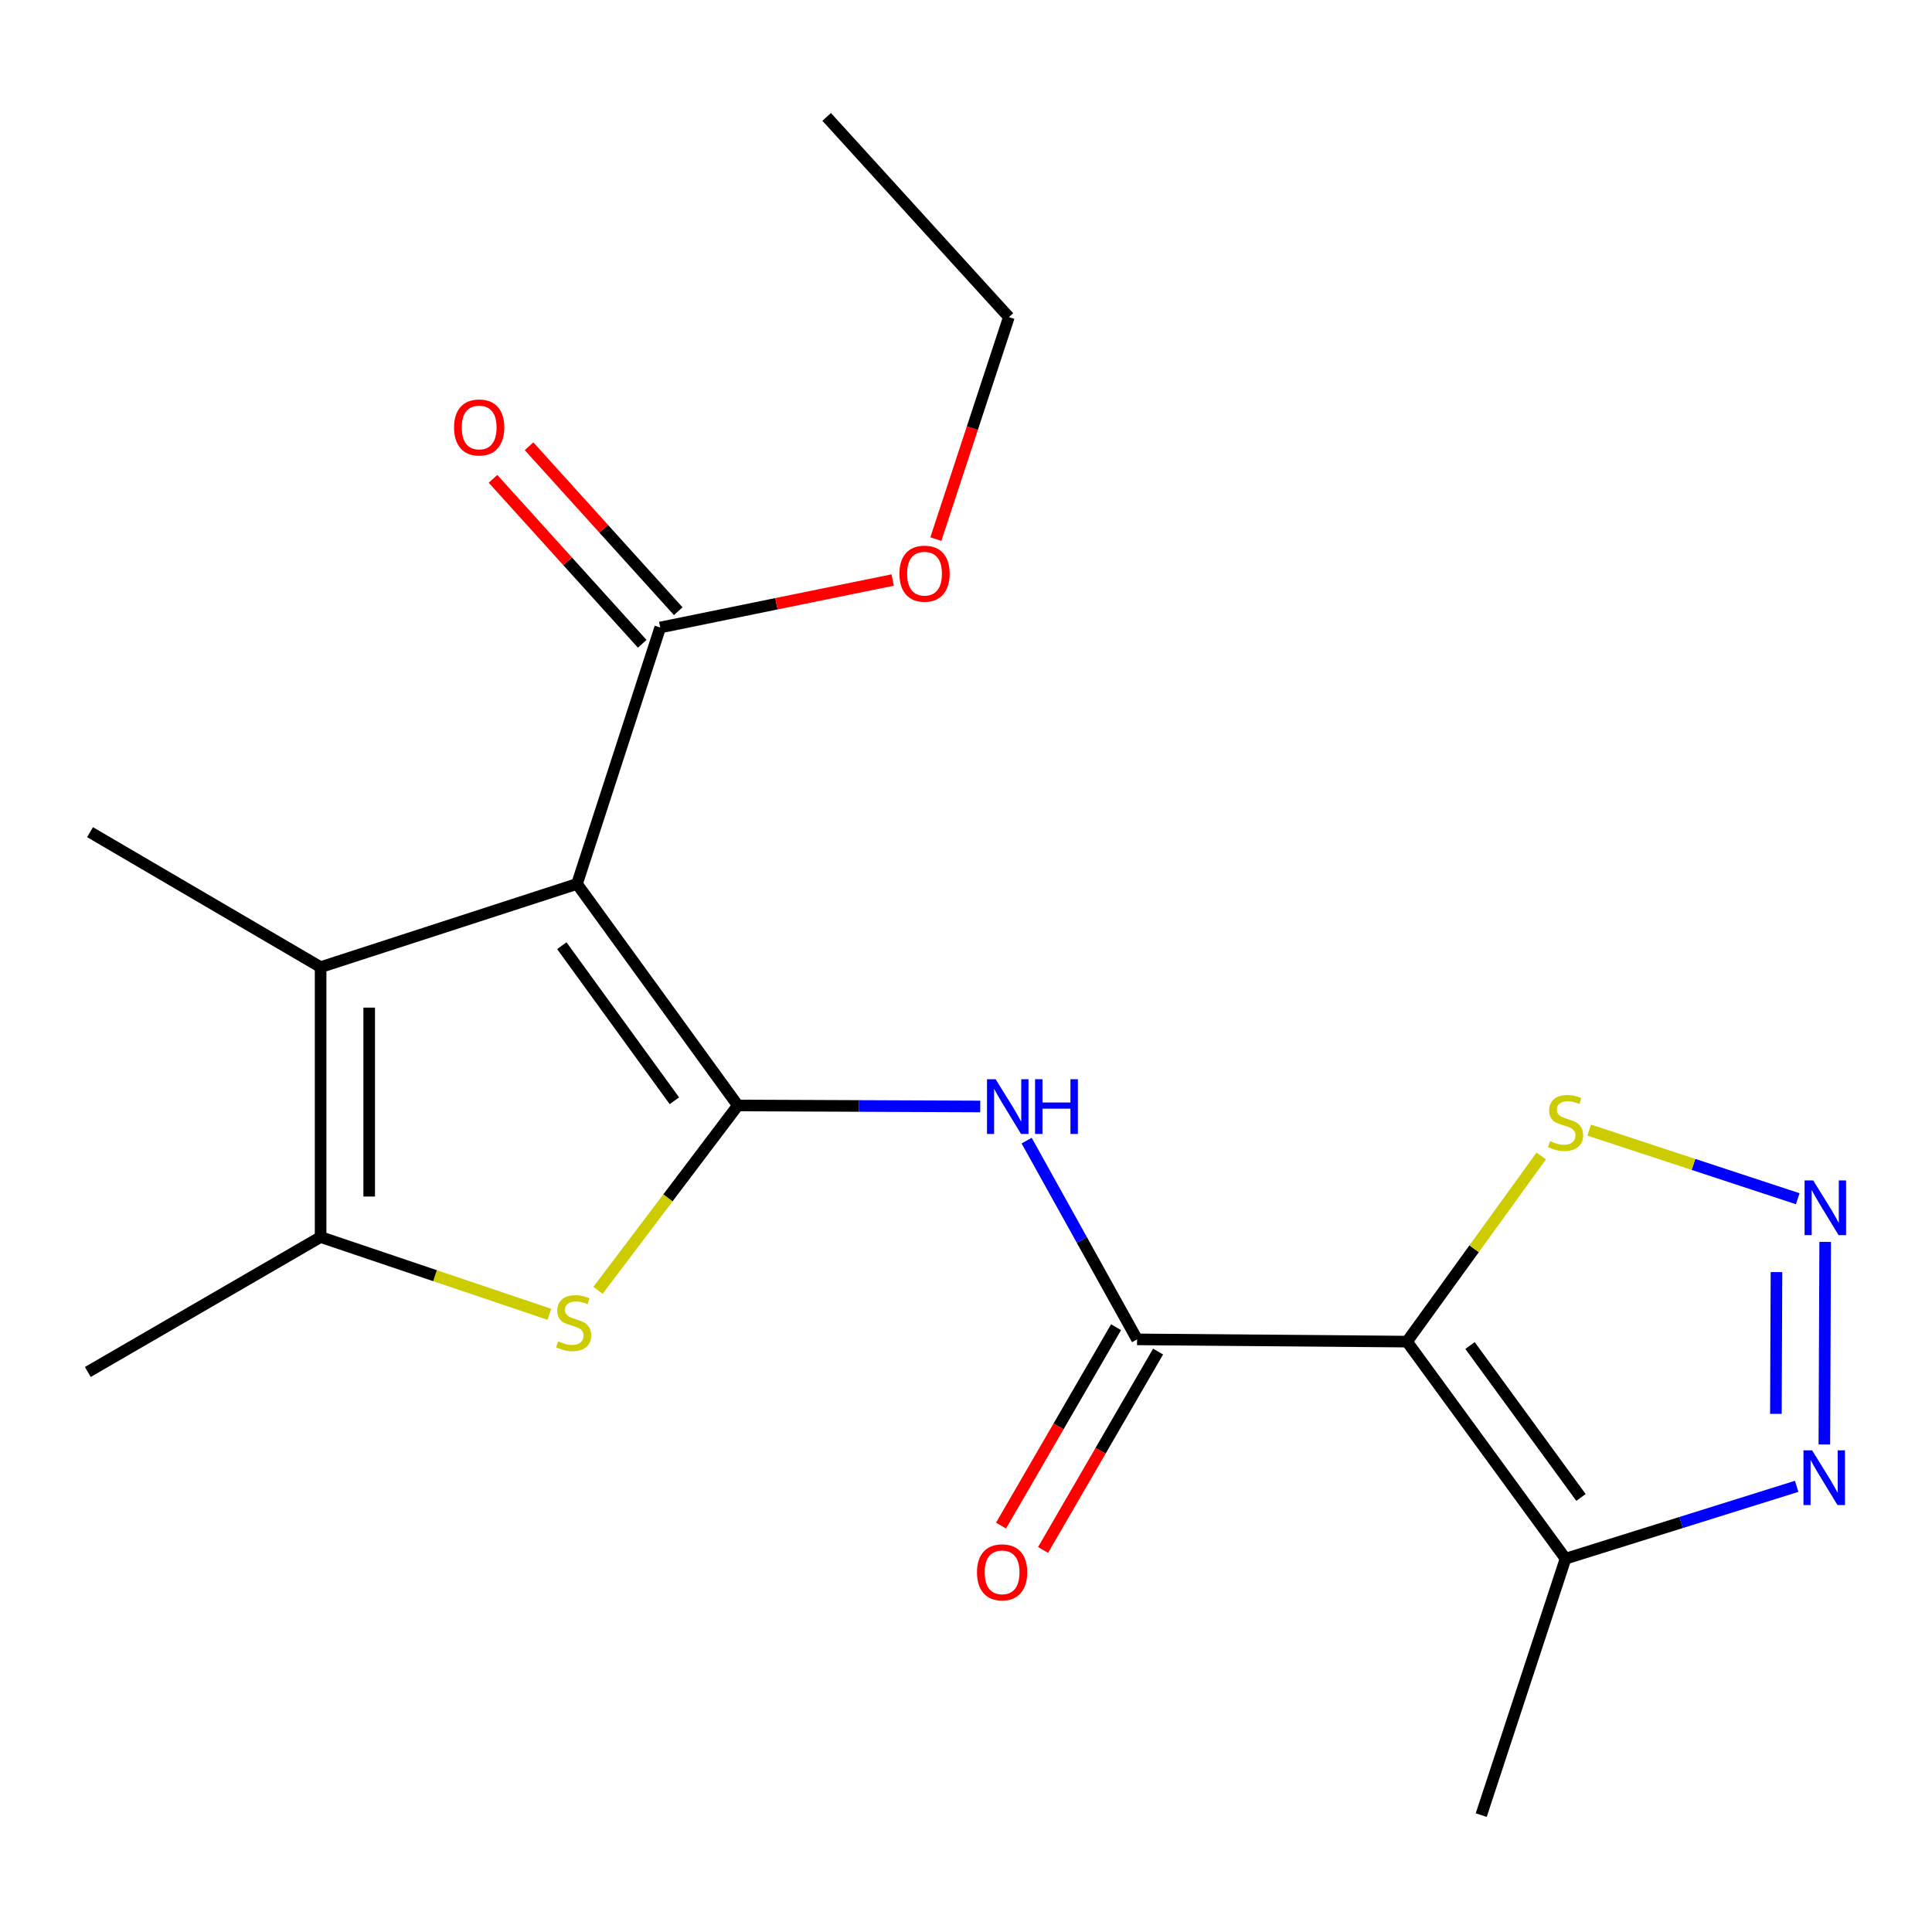 <?xml version='1.0' encoding='iso-8859-1'?>
<svg version='1.1' baseProfile='full'
              xmlns='http://www.w3.org/2000/svg'
                      xmlns:rdkit='http://www.rdkit.org/xml'
                      xmlns:xlink='http://www.w3.org/1999/xlink'
                  xml:space='preserve'
width='1000px' height='1000px' viewBox='0 0 1000 1000'>
<!-- END OF HEADER -->
<rect style='opacity:1.0;fill:#FFFFFF;stroke:none' width='1000' height='1000' x='0' y='0'> </rect>
<path class='bond-0' d='M 381.892,572.183 L 298.66,457.517' style='fill:none;fill-rule:evenodd;stroke:#000000;stroke-width:6px;stroke-linecap:butt;stroke-linejoin:miter;stroke-opacity:1' />
<path class='bond-0' d='M 349.058,569.754 L 290.795,489.489' style='fill:none;fill-rule:evenodd;stroke:#000000;stroke-width:6px;stroke-linecap:butt;stroke-linejoin:miter;stroke-opacity:1' />
<path class='bond-2' d='M 381.892,572.183 L 345.704,620.026' style='fill:none;fill-rule:evenodd;stroke:#000000;stroke-width:6px;stroke-linecap:butt;stroke-linejoin:miter;stroke-opacity:1' />
<path class='bond-2' d='M 345.704,620.026 L 309.515,667.869' style='fill:none;fill-rule:evenodd;stroke:#CCCC00;stroke-width:6px;stroke-linecap:butt;stroke-linejoin:miter;stroke-opacity:1' />
<path class='bond-5' d='M 381.892,572.183 L 444.633,572.446' style='fill:none;fill-rule:evenodd;stroke:#000000;stroke-width:6px;stroke-linecap:butt;stroke-linejoin:miter;stroke-opacity:1' />
<path class='bond-5' d='M 444.633,572.446 L 507.373,572.71' style='fill:none;fill-rule:evenodd;stroke:#0000FF;stroke-width:6px;stroke-linecap:butt;stroke-linejoin:miter;stroke-opacity:1' />
<path class='bond-3' d='M 298.66,457.517 L 165.945,500.587' style='fill:none;fill-rule:evenodd;stroke:#000000;stroke-width:6px;stroke-linecap:butt;stroke-linejoin:miter;stroke-opacity:1' />
<path class='bond-11' d='M 298.66,457.517 L 341.729,324.789' style='fill:none;fill-rule:evenodd;stroke:#000000;stroke-width:6px;stroke-linecap:butt;stroke-linejoin:miter;stroke-opacity:1' />
<path class='bond-1' d='M 728.263,694.42 L 588.55,693.26' style='fill:none;fill-rule:evenodd;stroke:#000000;stroke-width:6px;stroke-linecap:butt;stroke-linejoin:miter;stroke-opacity:1' />
<path class='bond-8' d='M 728.263,694.42 L 810.322,806.766' style='fill:none;fill-rule:evenodd;stroke:#000000;stroke-width:6px;stroke-linecap:butt;stroke-linejoin:miter;stroke-opacity:1' />
<path class='bond-8' d='M 760.878,696.44 L 818.319,775.082' style='fill:none;fill-rule:evenodd;stroke:#000000;stroke-width:6px;stroke-linecap:butt;stroke-linejoin:miter;stroke-opacity:1' />
<path class='bond-10' d='M 728.263,694.42 L 763.002,646.368' style='fill:none;fill-rule:evenodd;stroke:#000000;stroke-width:6px;stroke-linecap:butt;stroke-linejoin:miter;stroke-opacity:1' />
<path class='bond-10' d='M 763.002,646.368 L 797.741,598.317' style='fill:none;fill-rule:evenodd;stroke:#CCCC00;stroke-width:6px;stroke-linecap:butt;stroke-linejoin:miter;stroke-opacity:1' />
<path class='bond-7' d='M 284.377,680.294 L 225.161,660.29' style='fill:none;fill-rule:evenodd;stroke:#CCCC00;stroke-width:6px;stroke-linecap:butt;stroke-linejoin:miter;stroke-opacity:1' />
<path class='bond-7' d='M 225.161,660.29 L 165.945,640.286' style='fill:none;fill-rule:evenodd;stroke:#000000;stroke-width:6px;stroke-linecap:butt;stroke-linejoin:miter;stroke-opacity:1' />
<path class='bond-15' d='M 165.945,500.587 L 46.6,430.723' style='fill:none;fill-rule:evenodd;stroke:#000000;stroke-width:6px;stroke-linecap:butt;stroke-linejoin:miter;stroke-opacity:1' />
<path class='bond-20' d='M 165.945,500.587 L 165.945,640.286' style='fill:none;fill-rule:evenodd;stroke:#000000;stroke-width:6px;stroke-linecap:butt;stroke-linejoin:miter;stroke-opacity:1' />
<path class='bond-20' d='M 191.091,521.542 L 191.091,619.331' style='fill:none;fill-rule:evenodd;stroke:#000000;stroke-width:6px;stroke-linecap:butt;stroke-linejoin:miter;stroke-opacity:1' />
<path class='bond-4' d='M 588.55,693.26 L 559.969,641.818' style='fill:none;fill-rule:evenodd;stroke:#000000;stroke-width:6px;stroke-linecap:butt;stroke-linejoin:miter;stroke-opacity:1' />
<path class='bond-4' d='M 559.969,641.818 L 531.388,590.375' style='fill:none;fill-rule:evenodd;stroke:#0000FF;stroke-width:6px;stroke-linecap:butt;stroke-linejoin:miter;stroke-opacity:1' />
<path class='bond-12' d='M 577.673,686.953 L 547.902,738.298' style='fill:none;fill-rule:evenodd;stroke:#000000;stroke-width:6px;stroke-linecap:butt;stroke-linejoin:miter;stroke-opacity:1' />
<path class='bond-12' d='M 547.902,738.298 L 518.131,789.642' style='fill:none;fill-rule:evenodd;stroke:#FF0000;stroke-width:6px;stroke-linecap:butt;stroke-linejoin:miter;stroke-opacity:1' />
<path class='bond-12' d='M 599.426,699.567 L 569.656,750.911' style='fill:none;fill-rule:evenodd;stroke:#000000;stroke-width:6px;stroke-linecap:butt;stroke-linejoin:miter;stroke-opacity:1' />
<path class='bond-12' d='M 569.656,750.911 L 539.885,802.255' style='fill:none;fill-rule:evenodd;stroke:#FF0000;stroke-width:6px;stroke-linecap:butt;stroke-linejoin:miter;stroke-opacity:1' />
<path class='bond-6' d='M 930.504,620.458 L 876.535,602.7' style='fill:none;fill-rule:evenodd;stroke:#0000FF;stroke-width:6px;stroke-linecap:butt;stroke-linejoin:miter;stroke-opacity:1' />
<path class='bond-6' d='M 876.535,602.7 L 822.565,584.942' style='fill:none;fill-rule:evenodd;stroke:#CCCC00;stroke-width:6px;stroke-linecap:butt;stroke-linejoin:miter;stroke-opacity:1' />
<path class='bond-21' d='M 944.711,642.809 L 944.281,747.645' style='fill:none;fill-rule:evenodd;stroke:#0000FF;stroke-width:6px;stroke-linecap:butt;stroke-linejoin:miter;stroke-opacity:1' />
<path class='bond-21' d='M 919.5,658.431 L 919.2,731.816' style='fill:none;fill-rule:evenodd;stroke:#0000FF;stroke-width:6px;stroke-linecap:butt;stroke-linejoin:miter;stroke-opacity:1' />
<path class='bond-16' d='M 165.945,640.286 L 45.455,710.136' style='fill:none;fill-rule:evenodd;stroke:#000000;stroke-width:6px;stroke-linecap:butt;stroke-linejoin:miter;stroke-opacity:1' />
<path class='bond-9' d='M 810.322,806.766 L 870.143,788.041' style='fill:none;fill-rule:evenodd;stroke:#000000;stroke-width:6px;stroke-linecap:butt;stroke-linejoin:miter;stroke-opacity:1' />
<path class='bond-9' d='M 870.143,788.041 L 929.963,769.316' style='fill:none;fill-rule:evenodd;stroke:#0000FF;stroke-width:6px;stroke-linecap:butt;stroke-linejoin:miter;stroke-opacity:1' />
<path class='bond-17' d='M 810.322,806.766 L 766.68,939.494' style='fill:none;fill-rule:evenodd;stroke:#000000;stroke-width:6px;stroke-linecap:butt;stroke-linejoin:miter;stroke-opacity:1' />
<path class='bond-13' d='M 351.054,316.356 L 312.445,273.666' style='fill:none;fill-rule:evenodd;stroke:#000000;stroke-width:6px;stroke-linecap:butt;stroke-linejoin:miter;stroke-opacity:1' />
<path class='bond-13' d='M 312.445,273.666 L 273.836,230.976' style='fill:none;fill-rule:evenodd;stroke:#FF0000;stroke-width:6px;stroke-linecap:butt;stroke-linejoin:miter;stroke-opacity:1' />
<path class='bond-13' d='M 332.404,333.223 L 293.795,290.533' style='fill:none;fill-rule:evenodd;stroke:#000000;stroke-width:6px;stroke-linecap:butt;stroke-linejoin:miter;stroke-opacity:1' />
<path class='bond-13' d='M 293.795,290.533 L 255.186,247.843' style='fill:none;fill-rule:evenodd;stroke:#FF0000;stroke-width:6px;stroke-linecap:butt;stroke-linejoin:miter;stroke-opacity:1' />
<path class='bond-14' d='M 341.729,324.789 L 401.887,312.503' style='fill:none;fill-rule:evenodd;stroke:#000000;stroke-width:6px;stroke-linecap:butt;stroke-linejoin:miter;stroke-opacity:1' />
<path class='bond-14' d='M 401.887,312.503 L 462.046,300.217' style='fill:none;fill-rule:evenodd;stroke:#FF0000;stroke-width:6px;stroke-linecap:butt;stroke-linejoin:miter;stroke-opacity:1' />
<path class='bond-18' d='M 484.396,279.036 L 503.294,221.586' style='fill:none;fill-rule:evenodd;stroke:#FF0000;stroke-width:6px;stroke-linecap:butt;stroke-linejoin:miter;stroke-opacity:1' />
<path class='bond-18' d='M 503.294,221.586 L 522.192,164.135' style='fill:none;fill-rule:evenodd;stroke:#000000;stroke-width:6px;stroke-linecap:butt;stroke-linejoin:miter;stroke-opacity:1' />
<path class='bond-19' d='M 522.192,164.135 L 427.881,60.506' style='fill:none;fill-rule:evenodd;stroke:#000000;stroke-width:6px;stroke-linecap:butt;stroke-linejoin:miter;stroke-opacity:1' />
<path  class='atom-3' d='M 288.913 694.249
Q 289.233 694.369, 290.553 694.929
Q 291.873 695.489, 293.313 695.849
Q 294.793 696.169, 296.233 696.169
Q 298.913 696.169, 300.473 694.889
Q 302.033 693.569, 302.033 691.289
Q 302.033 689.729, 301.233 688.769
Q 300.473 687.809, 299.273 687.289
Q 298.073 686.769, 296.073 686.169
Q 293.553 685.409, 292.033 684.689
Q 290.553 683.969, 289.473 682.449
Q 288.433 680.929, 288.433 678.369
Q 288.433 674.809, 290.833 672.609
Q 293.273 670.409, 298.073 670.409
Q 301.353 670.409, 305.073 671.969
L 304.153 675.049
Q 300.753 673.649, 298.193 673.649
Q 295.433 673.649, 293.913 674.809
Q 292.393 675.929, 292.433 677.889
Q 292.433 679.409, 293.193 680.329
Q 293.993 681.249, 295.113 681.769
Q 296.273 682.289, 298.193 682.889
Q 300.753 683.689, 302.273 684.489
Q 303.793 685.289, 304.873 686.929
Q 305.993 688.529, 305.993 691.289
Q 305.993 695.209, 303.353 697.329
Q 300.753 699.409, 296.393 699.409
Q 293.873 699.409, 291.953 698.849
Q 290.073 698.329, 287.833 697.409
L 288.913 694.249
' fill='#CCCC00'/>
<path  class='atom-6' d='M 515.346 558.609
L 524.626 573.609
Q 525.546 575.089, 527.026 577.769
Q 528.506 580.449, 528.586 580.609
L 528.586 558.609
L 532.346 558.609
L 532.346 586.929
L 528.466 586.929
L 518.506 570.529
Q 517.346 568.609, 516.106 566.409
Q 514.906 564.209, 514.546 563.529
L 514.546 586.929
L 510.866 586.929
L 510.866 558.609
L 515.346 558.609
' fill='#0000FF'/>
<path  class='atom-6' d='M 535.746 558.609
L 539.586 558.609
L 539.586 570.649
L 554.066 570.649
L 554.066 558.609
L 557.906 558.609
L 557.906 586.929
L 554.066 586.929
L 554.066 573.849
L 539.586 573.849
L 539.586 586.929
L 535.746 586.929
L 535.746 558.609
' fill='#0000FF'/>
<path  class='atom-7' d='M 938.523 610.997
L 947.803 625.997
Q 948.723 627.477, 950.203 630.157
Q 951.683 632.837, 951.763 632.997
L 951.763 610.997
L 955.523 610.997
L 955.523 639.317
L 951.643 639.317
L 941.683 622.917
Q 940.523 620.997, 939.283 618.797
Q 938.083 616.597, 937.723 615.917
L 937.723 639.317
L 934.043 639.317
L 934.043 610.997
L 938.523 610.997
' fill='#0000FF'/>
<path  class='atom-10' d='M 937.95 750.696
L 947.23 765.696
Q 948.15 767.176, 949.63 769.856
Q 951.11 772.536, 951.19 772.696
L 951.19 750.696
L 954.95 750.696
L 954.95 779.016
L 951.07 779.016
L 941.11 762.616
Q 939.95 760.696, 938.71 758.496
Q 937.51 756.296, 937.15 755.616
L 937.15 779.016
L 933.47 779.016
L 933.47 750.696
L 937.95 750.696
' fill='#0000FF'/>
<path  class='atom-11' d='M 802.322 590.634
Q 802.642 590.754, 803.962 591.314
Q 805.282 591.874, 806.722 592.234
Q 808.202 592.554, 809.642 592.554
Q 812.322 592.554, 813.882 591.274
Q 815.442 589.954, 815.442 587.674
Q 815.442 586.114, 814.642 585.154
Q 813.882 584.194, 812.682 583.674
Q 811.482 583.154, 809.482 582.554
Q 806.962 581.794, 805.442 581.074
Q 803.962 580.354, 802.882 578.834
Q 801.842 577.314, 801.842 574.754
Q 801.842 571.194, 804.242 568.994
Q 806.682 566.794, 811.482 566.794
Q 814.762 566.794, 818.482 568.354
L 817.562 571.434
Q 814.162 570.034, 811.602 570.034
Q 808.842 570.034, 807.322 571.194
Q 805.802 572.314, 805.842 574.274
Q 805.842 575.794, 806.602 576.714
Q 807.402 577.634, 808.522 578.154
Q 809.682 578.674, 811.602 579.274
Q 814.162 580.074, 815.682 580.874
Q 817.202 581.674, 818.282 583.314
Q 819.402 584.914, 819.402 587.674
Q 819.402 591.594, 816.762 593.714
Q 814.162 595.794, 809.802 595.794
Q 807.282 595.794, 805.362 595.234
Q 803.482 594.714, 801.242 593.794
L 802.322 590.634
' fill='#CCCC00'/>
<path  class='atom-13' d='M 505.686 813.831
Q 505.686 807.031, 509.046 803.231
Q 512.406 799.431, 518.686 799.431
Q 524.966 799.431, 528.326 803.231
Q 531.686 807.031, 531.686 813.831
Q 531.686 820.711, 528.286 824.631
Q 524.886 828.511, 518.686 828.511
Q 512.446 828.511, 509.046 824.631
Q 505.686 820.751, 505.686 813.831
M 518.686 825.311
Q 523.006 825.311, 525.326 822.431
Q 527.686 819.511, 527.686 813.831
Q 527.686 808.271, 525.326 805.471
Q 523.006 802.631, 518.686 802.631
Q 514.366 802.631, 512.006 805.431
Q 509.686 808.231, 509.686 813.831
Q 509.686 819.551, 512.006 822.431
Q 514.366 825.311, 518.686 825.311
' fill='#FF0000'/>
<path  class='atom-14' d='M 235.019 221.254
Q 235.019 214.454, 238.379 210.654
Q 241.739 206.854, 248.019 206.854
Q 254.299 206.854, 257.659 210.654
Q 261.019 214.454, 261.019 221.254
Q 261.019 228.134, 257.619 232.054
Q 254.219 235.934, 248.019 235.934
Q 241.779 235.934, 238.379 232.054
Q 235.019 228.174, 235.019 221.254
M 248.019 232.734
Q 252.339 232.734, 254.659 229.854
Q 257.019 226.934, 257.019 221.254
Q 257.019 215.694, 254.659 212.894
Q 252.339 210.054, 248.019 210.054
Q 243.699 210.054, 241.339 212.854
Q 239.019 215.654, 239.019 221.254
Q 239.019 226.974, 241.339 229.854
Q 243.699 232.734, 248.019 232.734
' fill='#FF0000'/>
<path  class='atom-15' d='M 465.536 296.929
Q 465.536 290.129, 468.896 286.329
Q 472.256 282.529, 478.536 282.529
Q 484.816 282.529, 488.176 286.329
Q 491.536 290.129, 491.536 296.929
Q 491.536 303.809, 488.136 307.729
Q 484.736 311.609, 478.536 311.609
Q 472.296 311.609, 468.896 307.729
Q 465.536 303.849, 465.536 296.929
M 478.536 308.409
Q 482.856 308.409, 485.176 305.529
Q 487.536 302.609, 487.536 296.929
Q 487.536 291.369, 485.176 288.569
Q 482.856 285.729, 478.536 285.729
Q 474.216 285.729, 471.856 288.529
Q 469.536 291.329, 469.536 296.929
Q 469.536 302.649, 471.856 305.529
Q 474.216 308.409, 478.536 308.409
' fill='#FF0000'/>
</svg>
